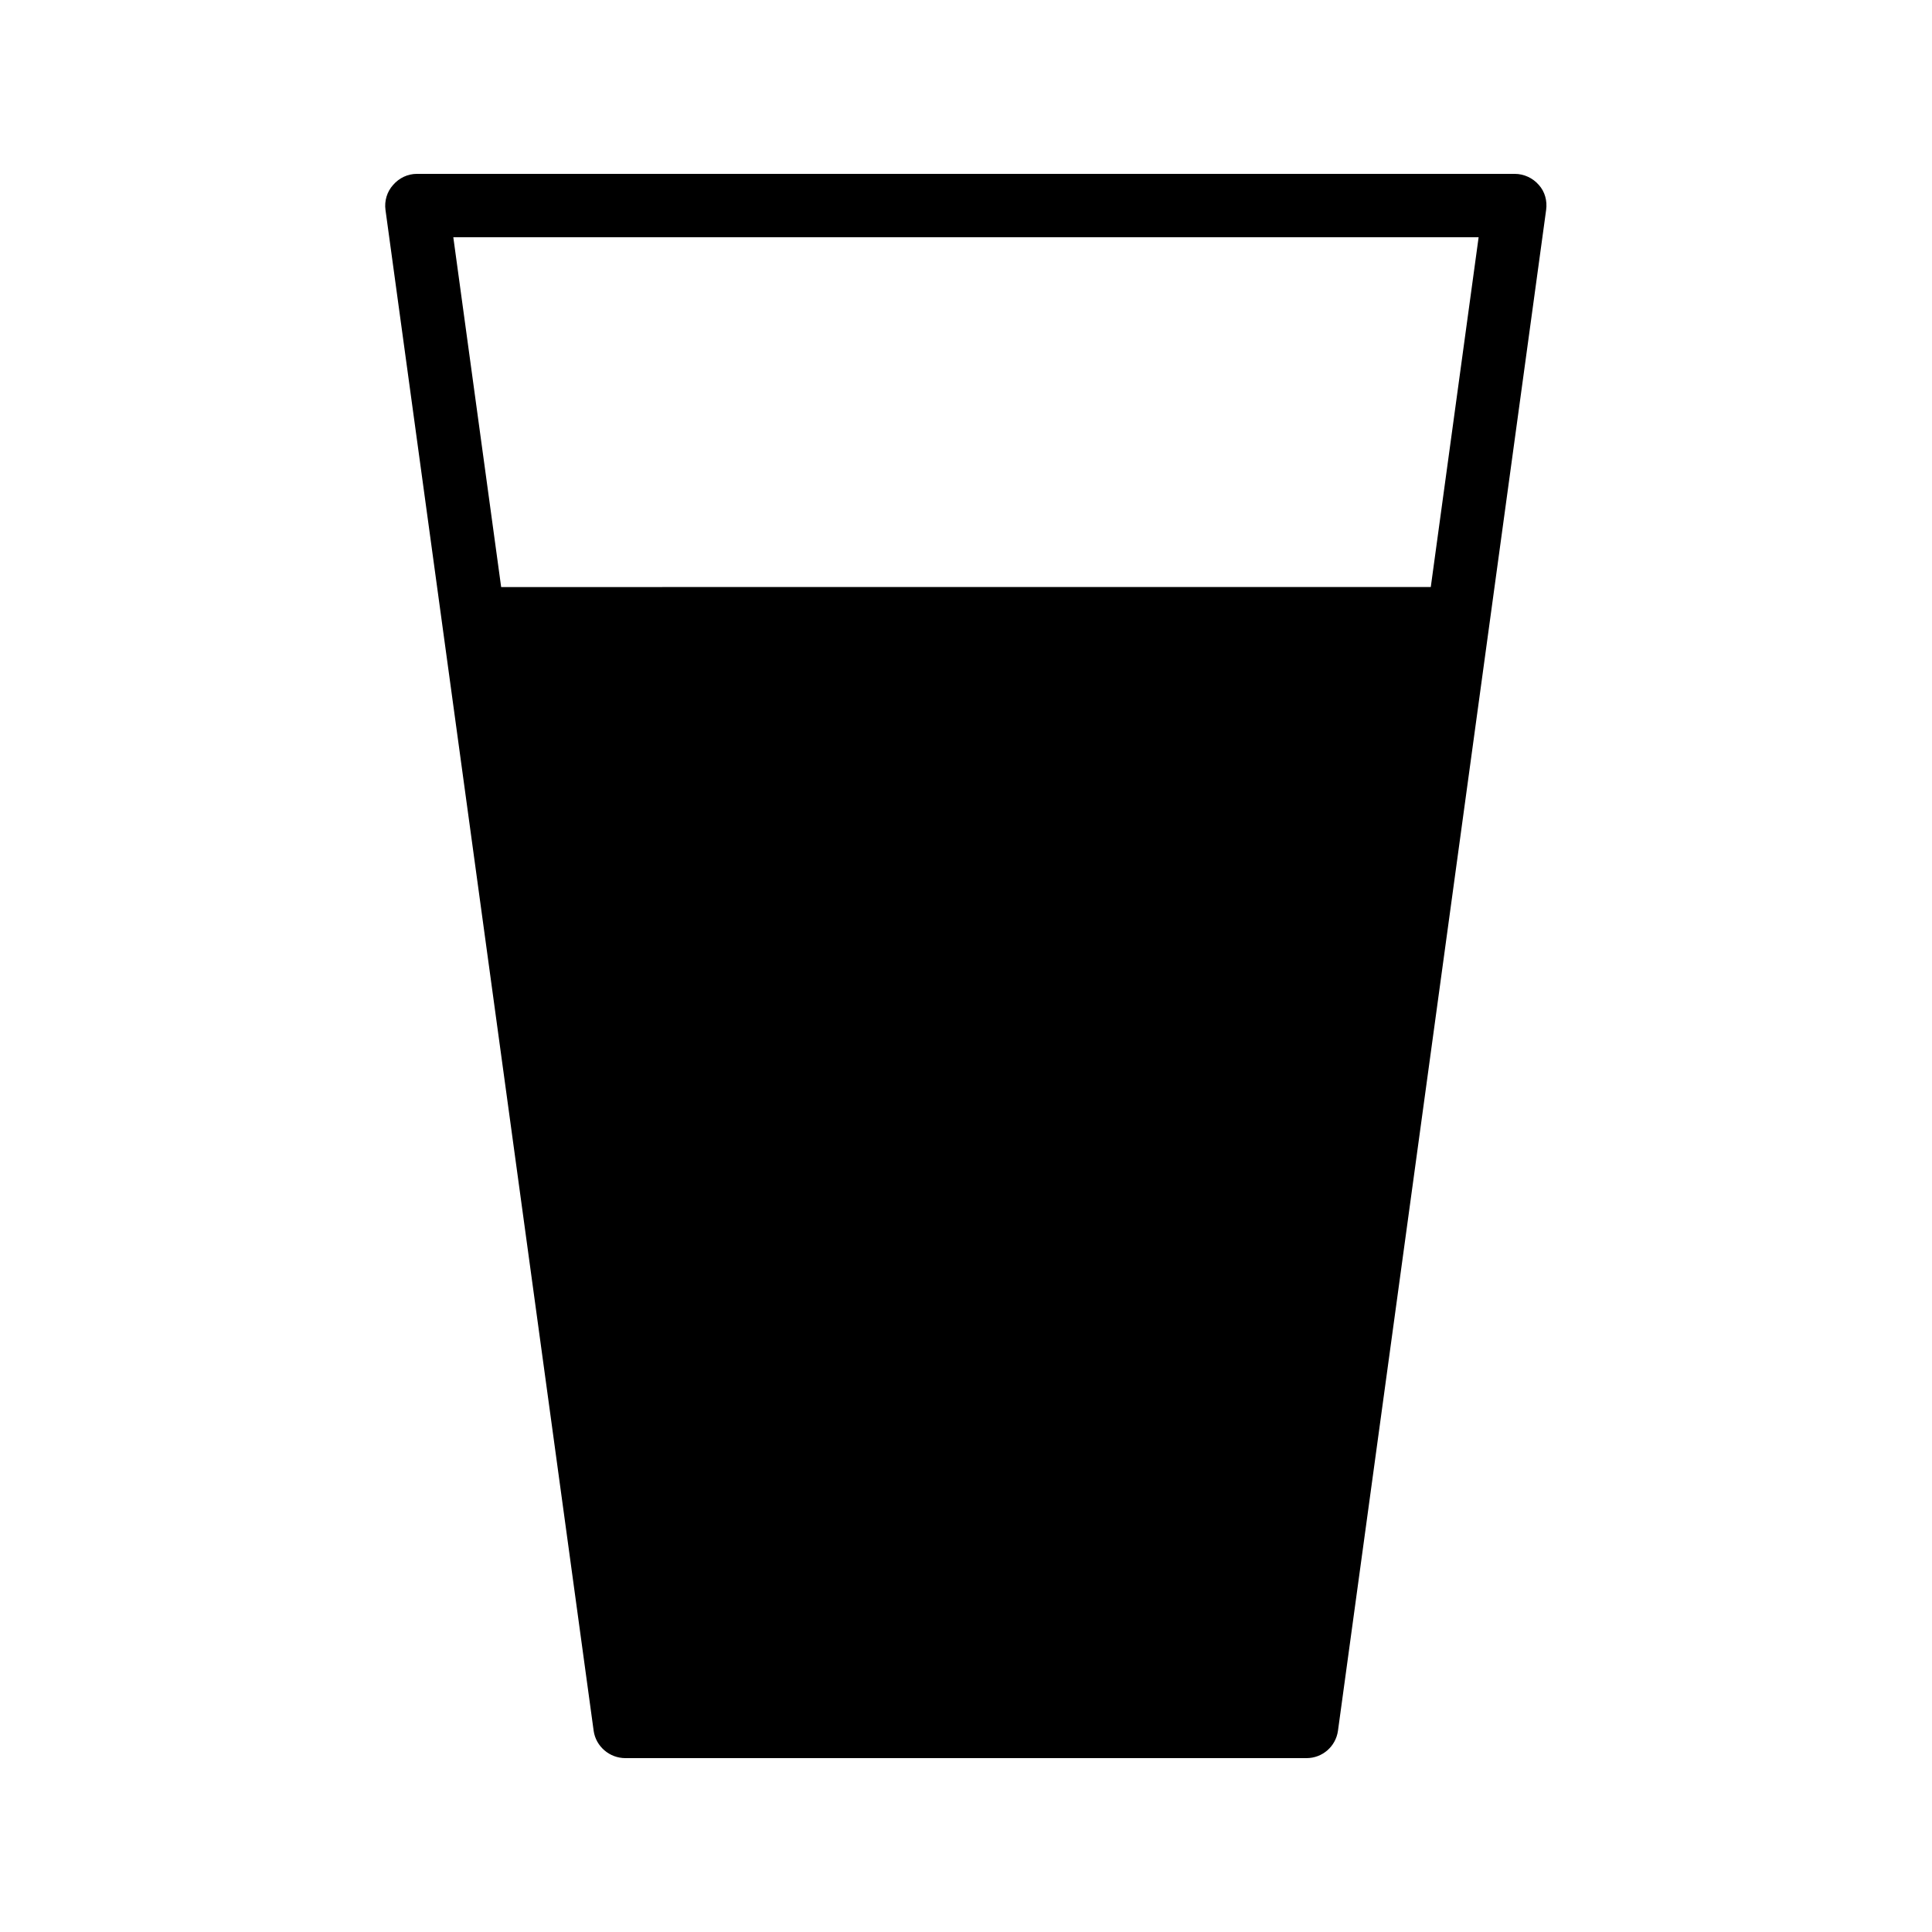 <?xml version="1.0" encoding="UTF-8"?>
<!-- Uploaded to: SVG Repo, www.svgrepo.com, Generator: SVG Repo Mixer Tools -->
<svg fill="#000000" width="800px" height="800px" version="1.1" viewBox="144 144 512 512" xmlns="http://www.w3.org/2000/svg">
 <path d="m309.73 609.92h180.53c4.199 0 7.727-3.106 8.312-7.223l55.168-403.05c0.336-2.434-0.336-4.871-1.93-6.633-1.598-1.848-3.949-2.938-6.387-2.938h-290.95c-2.434 0-4.703 1.09-6.297 2.938-1.594 1.762-2.352 4.199-2.016 6.633l55.168 403.05c0.586 4.117 4.199 7.223 8.398 7.223zm-45.598-403.05h271.72l-12.68 92.699-246.36 0.004z"/>
</svg>